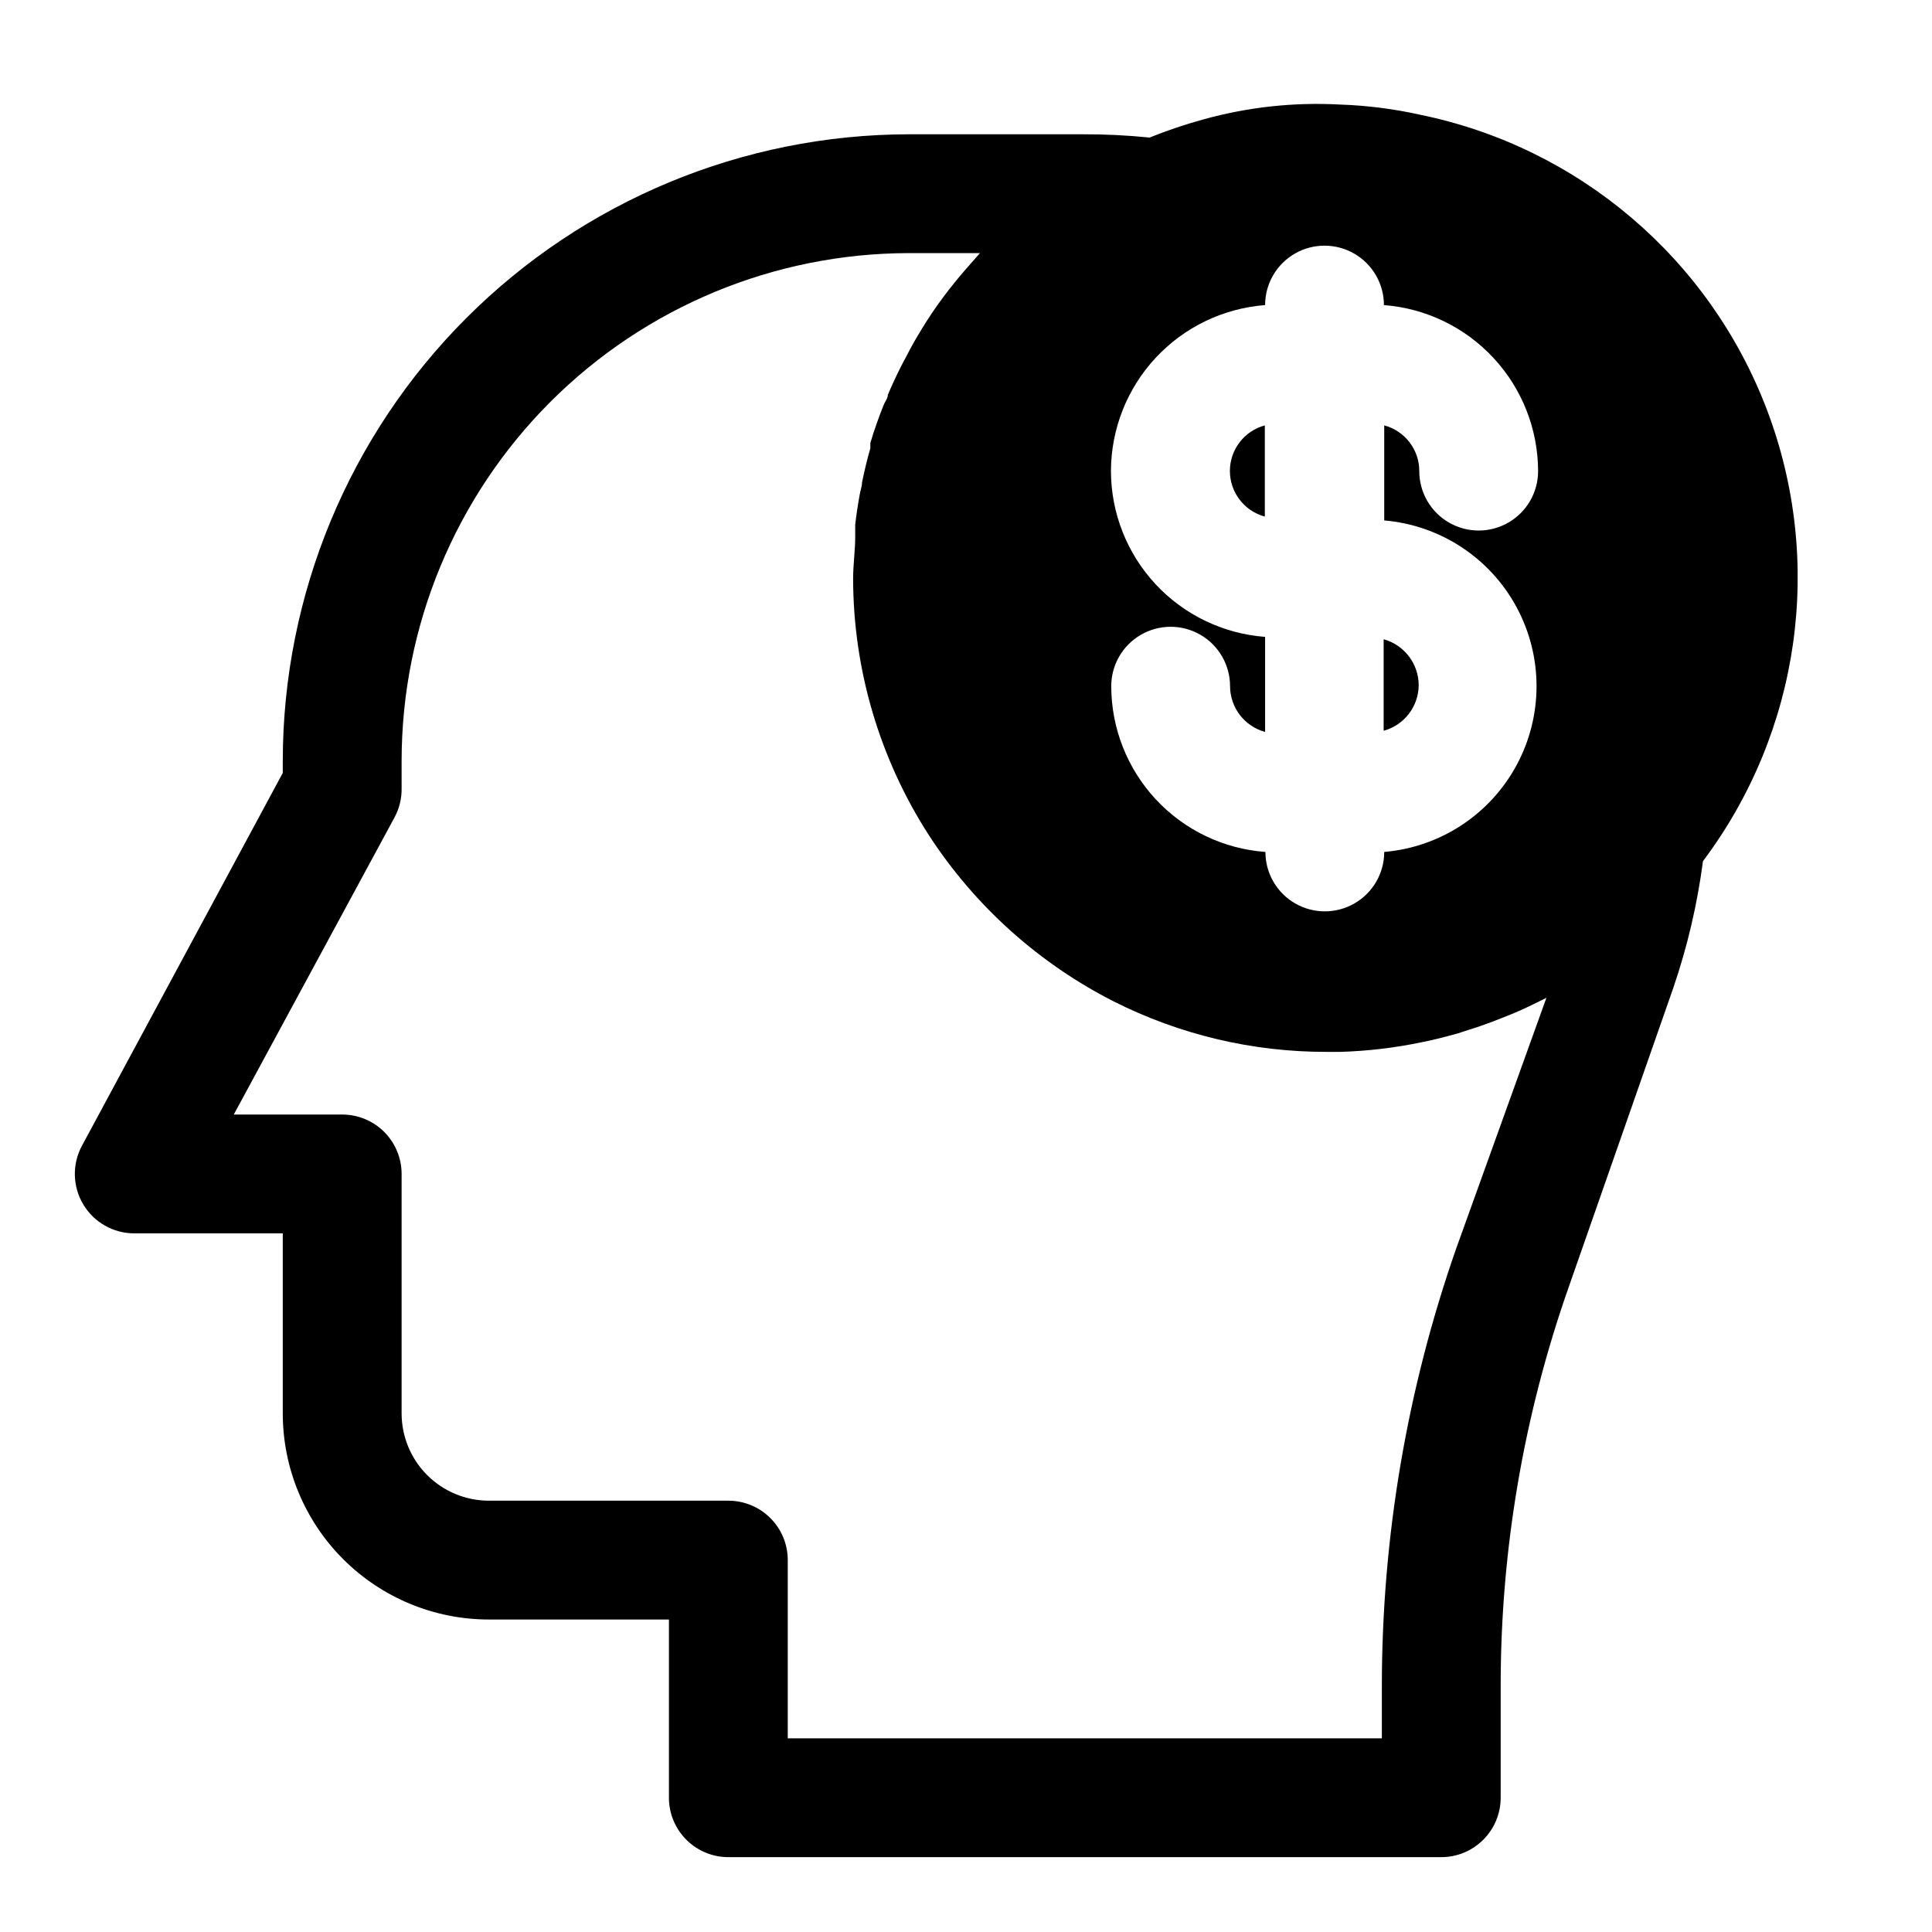 <?xml version="1.0" encoding="UTF-8"?>
<!-- Uploaded to: ICON Repo, www.iconrepo.com, Generator: ICON Repo Mixer Tools -->
<svg fill="#000000" width="800px" height="800px" version="1.1" viewBox="144 144 512 512" xmlns="http://www.w3.org/2000/svg">
 <g>
  <path d="m520.28 174.39c-6.906-1.535-13.941-2.43-21.016-2.676-12.258-0.684-24.543 0.648-36.371 3.934-4.836 1.328-9.594 2.934-14.246 4.805-5.91-0.598-11.852-0.887-17.793-0.867h-45.973c-43.988 0.062-86.16 17.566-117.27 48.672-31.105 31.105-48.609 73.277-48.672 117.27v3.305l-53.215 98.797c-2.633 4.879-2.508 10.781 0.336 15.543 2.84 4.762 7.977 7.68 13.52 7.68h39.359v47.703c0 14.488 5.758 28.387 16 38.633 10.246 10.242 24.145 16 38.633 16h47.703v47.23c0 4.176 1.66 8.18 4.613 11.133s6.957 4.613 11.133 4.613h188.93c4.176 0 8.184-1.66 11.133-4.613 2.953-2.953 4.613-6.957 4.613-11.133v-29.441c-0.031-36.059 6.066-71.859 18.027-105.88l27.711-79.27h-0.004c3.738-10.914 6.375-22.176 7.875-33.613 25.781-34.312 32.188-79.441 16.969-119.57-15.219-40.129-49.938-69.664-91.992-78.25zm-81.867 94.465c0.027-11.129 4.246-21.84 11.82-29.996 7.57-8.156 17.938-13.156 29.035-14.008 0-5.625 3-10.824 7.871-13.637s10.875-2.812 15.746 0c4.871 2.812 7.871 8.012 7.871 13.637 11.098 0.852 21.465 5.852 29.035 14.008 7.574 8.156 11.793 18.867 11.82 29.996 0 5.625-3 10.82-7.871 13.633-4.871 2.812-10.875 2.812-15.746 0s-7.871-8.008-7.871-13.633c0.016-5.684-3.801-10.66-9.289-12.125v25.191c14.812 1.254 27.996 9.891 35.062 22.969 7.066 13.078 7.066 28.836 0 41.914-7.066 13.078-20.25 21.715-35.062 22.969 0 5.625-3 10.824-7.871 13.637s-10.875 2.812-15.746 0-7.871-8.012-7.871-13.637c-11.094-0.812-21.473-5.793-29.051-13.941s-11.793-18.859-11.805-29.984c0-5.625 3-10.82 7.871-13.633 4.871-2.812 10.875-2.812 15.746 0s7.871 8.008 7.871 13.633c0.016 5.672 3.816 10.633 9.289 12.125v-25.191c-11.09-0.832-21.457-5.82-29.031-13.961-7.574-8.145-11.797-18.844-11.824-29.965zm91.551 205.85c-13.086 37.367-19.766 76.68-19.758 116.27v13.699h-157.44v-47.234c0-4.176-1.656-8.18-4.609-11.133-2.953-2.949-6.957-4.609-11.133-4.609h-63.449c-6.137 0-12.023-2.438-16.367-6.777-4.34-4.344-6.777-10.23-6.777-16.367v-63.449c0-4.176-1.66-8.18-4.609-11.133-2.953-2.953-6.957-4.609-11.133-4.609h-28.734l42.586-78.719v-0.004c1.309-2.414 1.957-5.125 1.891-7.871v-7.242c0.043-35.645 14.223-69.82 39.426-95.027 25.207-25.207 59.383-39.383 95.027-39.426h18.812l-1.102 1.258c-1.812 2.047-3.621 4.094-5.352 6.219l-1.574 1.969c-2.203 2.832-4.25 5.668-6.141 8.66l-1.18 1.891c-1.496 2.441-2.914 4.879-4.172 7.398-0.551 0.945-1.023 1.969-1.574 2.992-1.18 2.363-2.281 4.723-3.305 7.164 0 0.945-0.789 1.812-1.102 2.676-1.34 3.305-2.519 6.691-3.543 10.078v1.418c-0.867 2.992-1.574 5.984-2.203 9.055 0 1.102-0.473 2.203-0.629 3.305-0.473 2.57-0.867 5.195-1.18 7.871v3.305c0 3.621-0.551 7.242-0.551 10.941h-0.004c0.031 24.188 7.027 47.852 20.152 68.172 12.16 18.676 29.02 33.824 48.883 43.926 17.5 8.836 36.84 13.422 56.445 13.383h3.699c7.172-0.219 14.309-1.059 21.332-2.519 3.305-0.629 6.535-1.496 9.684-2.363l3.148-1.023c2.125-0.629 4.25-1.418 6.375-2.203l3.387-1.34c2.047-0.789 4.016-1.652 5.984-2.598l3.227-1.574 1.418-0.707z"/>
  <path d="m479.19 256.73c-5.461 1.477-9.254 6.43-9.254 12.086s3.793 10.609 9.254 12.082z"/>
  <path d="m519.97 325.53c-0.043-5.66-3.832-10.609-9.289-12.121v24.246c5.473-1.488 9.273-6.453 9.289-12.125z"/>
 </g>
</svg>